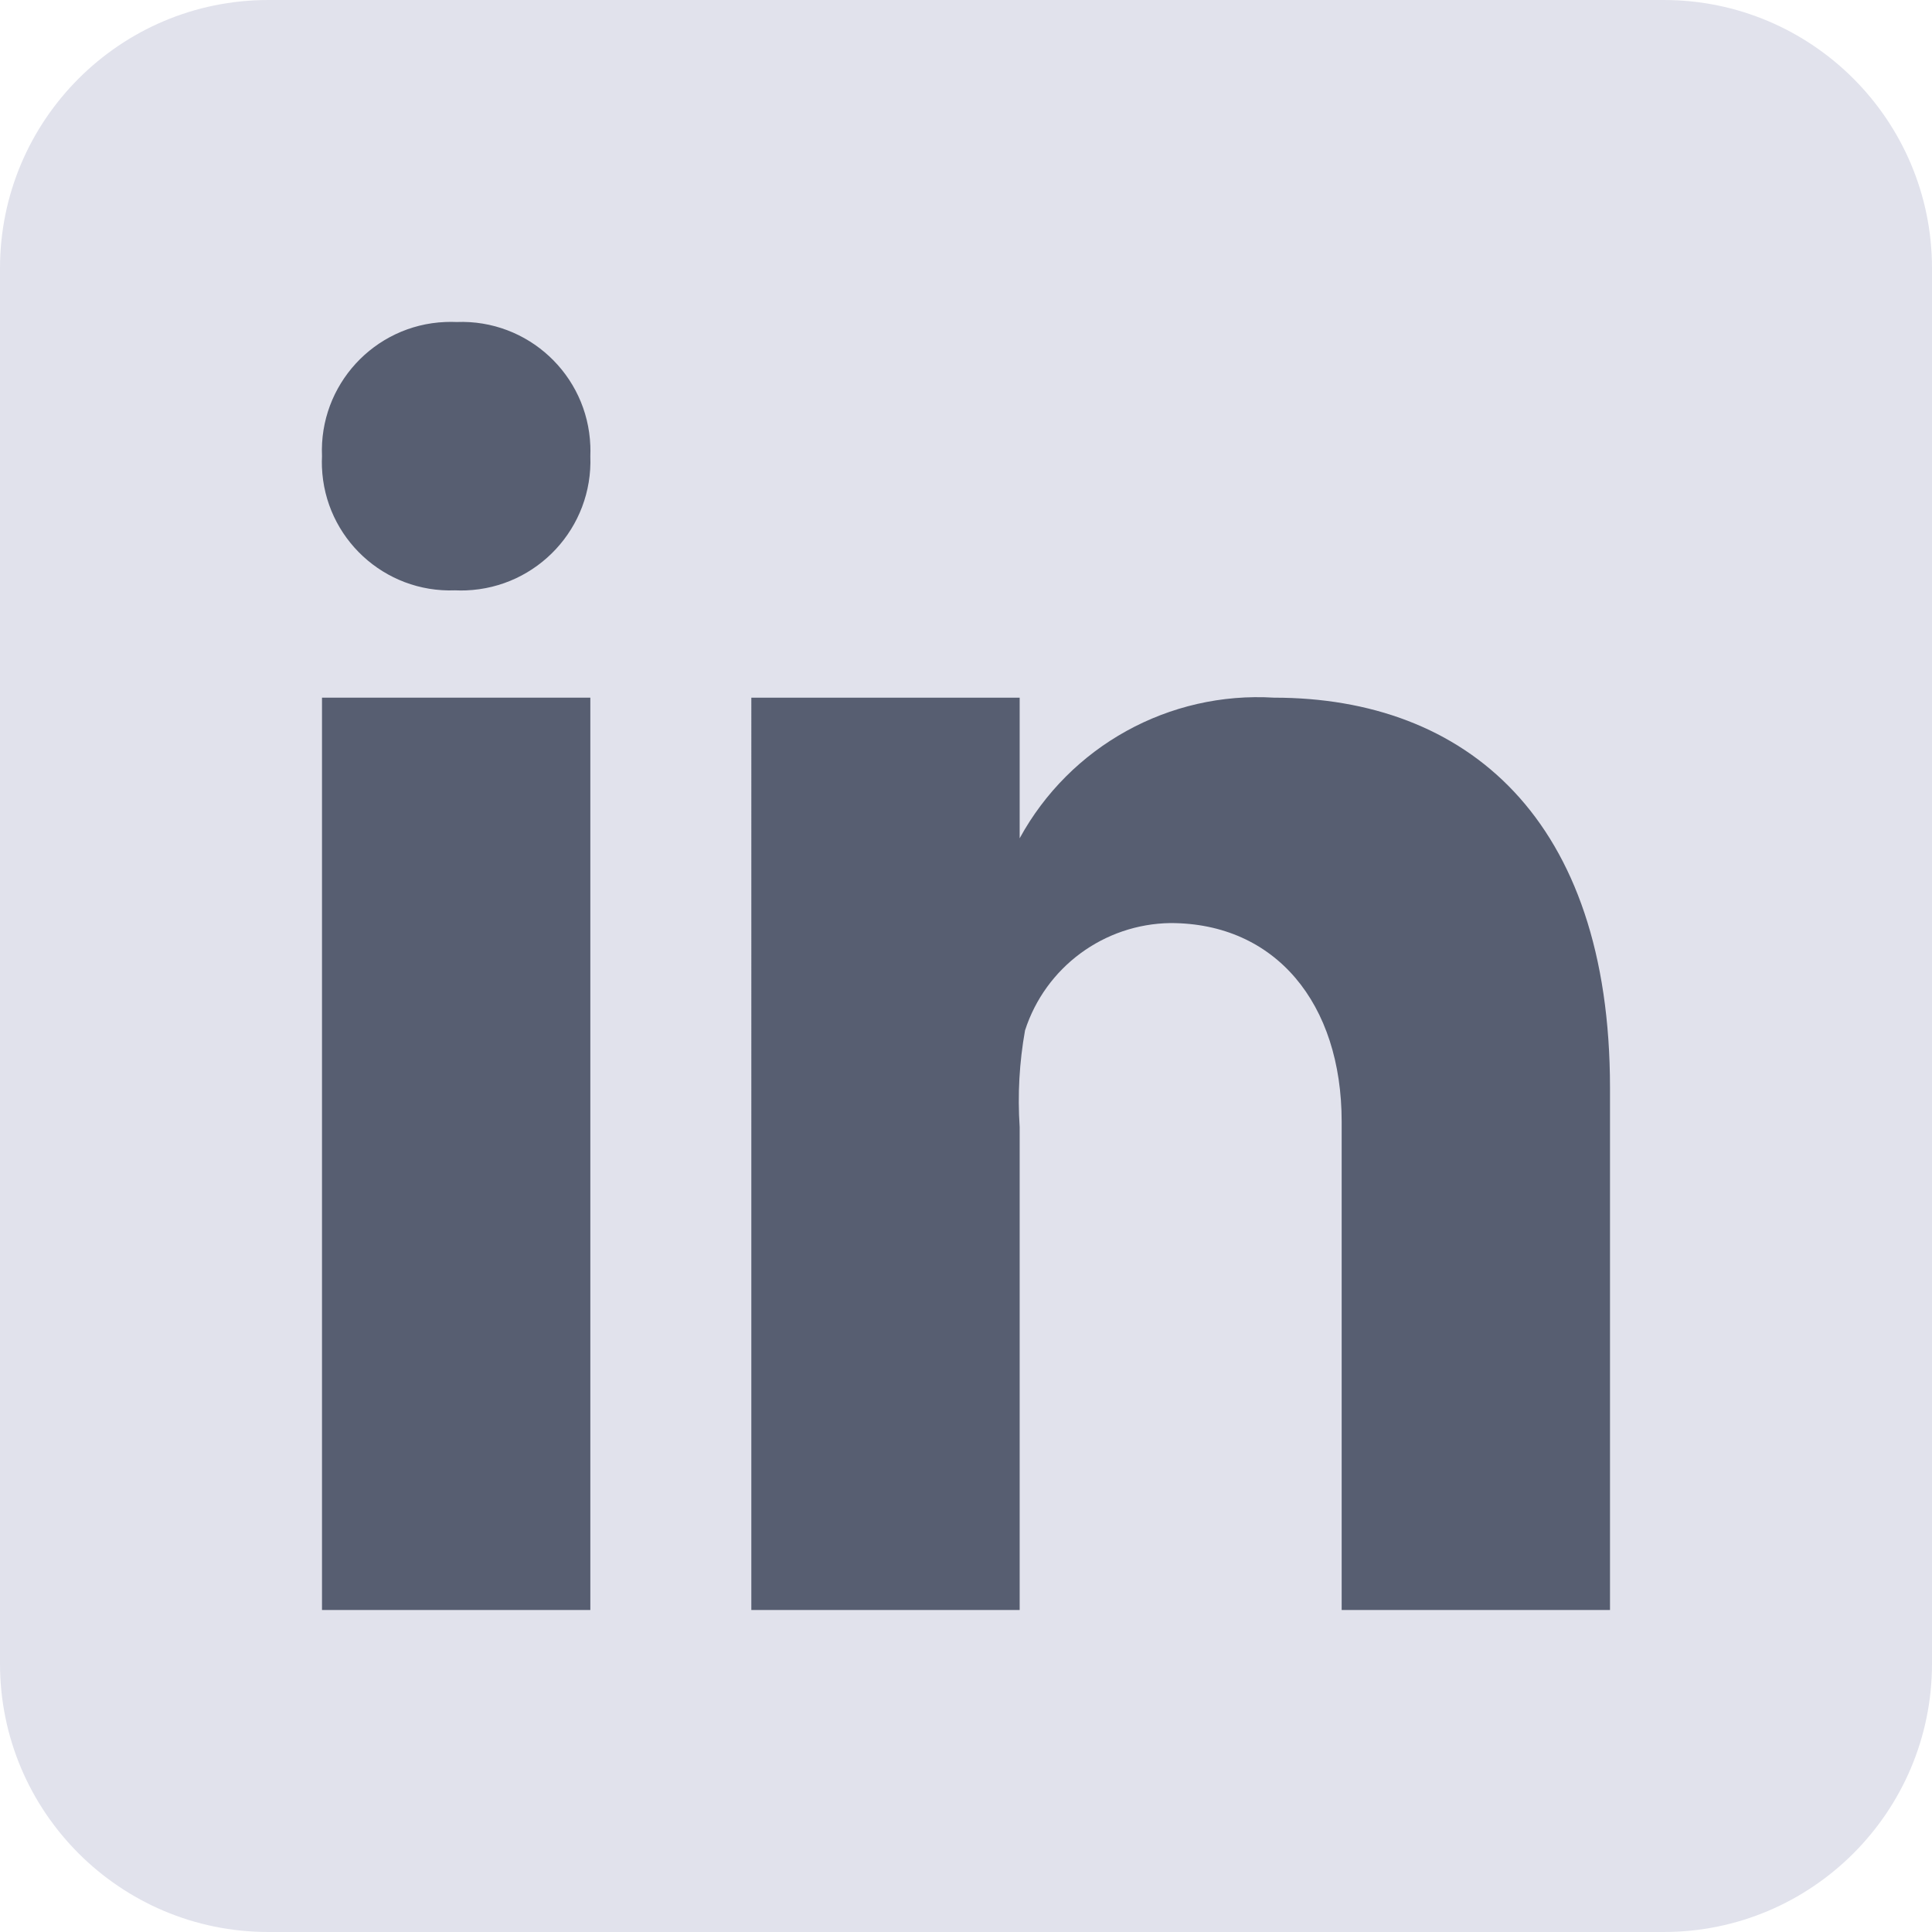 <?xml version="1.0" encoding="UTF-8"?><svg id="a" xmlns="http://www.w3.org/2000/svg" width="36" height="36" viewBox="0 0 36 36"><g id="b"><g id="c"><path d="m36,31c0,2.761-2.239,5-5,5H5c-2.761,0-5-2.239-5-5V5C0,2.239,2.239,0,5,0h26c2.761,0,5,2.239,5,5v26Z" fill="#e1e2ec"/><rect x="6" y="13" width="5" height="17" fill="#575e71"/><path d="m8.48,11h0c-1.319.051-2.43-.977-2.481-2.296-.003-.068-.002-.136.001-.204-.057-1.324.971-2.444,2.295-2.5.072-.003.143-.003.215 0,1.325-.051,2.439.982,2.49,2.306.003.065.002.129-0.0.194.051,1.33-.986,2.45-2.316,2.501-.068.003-.136.002-.204-.001Z" fill="#575e71"/><path d="m30,30h-5v-9.1c0-2.2-1.23-3.7-3.19-3.7-1.239.017-2.329.821-2.71,2-.106.594-.14,1.198-.1,1.8v9h-5V13h5v2.62c.939-1.718,2.786-2.739,4.74-2.62,3.58,0,6.26,2.25,6.26,7.27,0,0,0,9.73,0,9.73Z" fill="#575e71"/></g></g></svg>